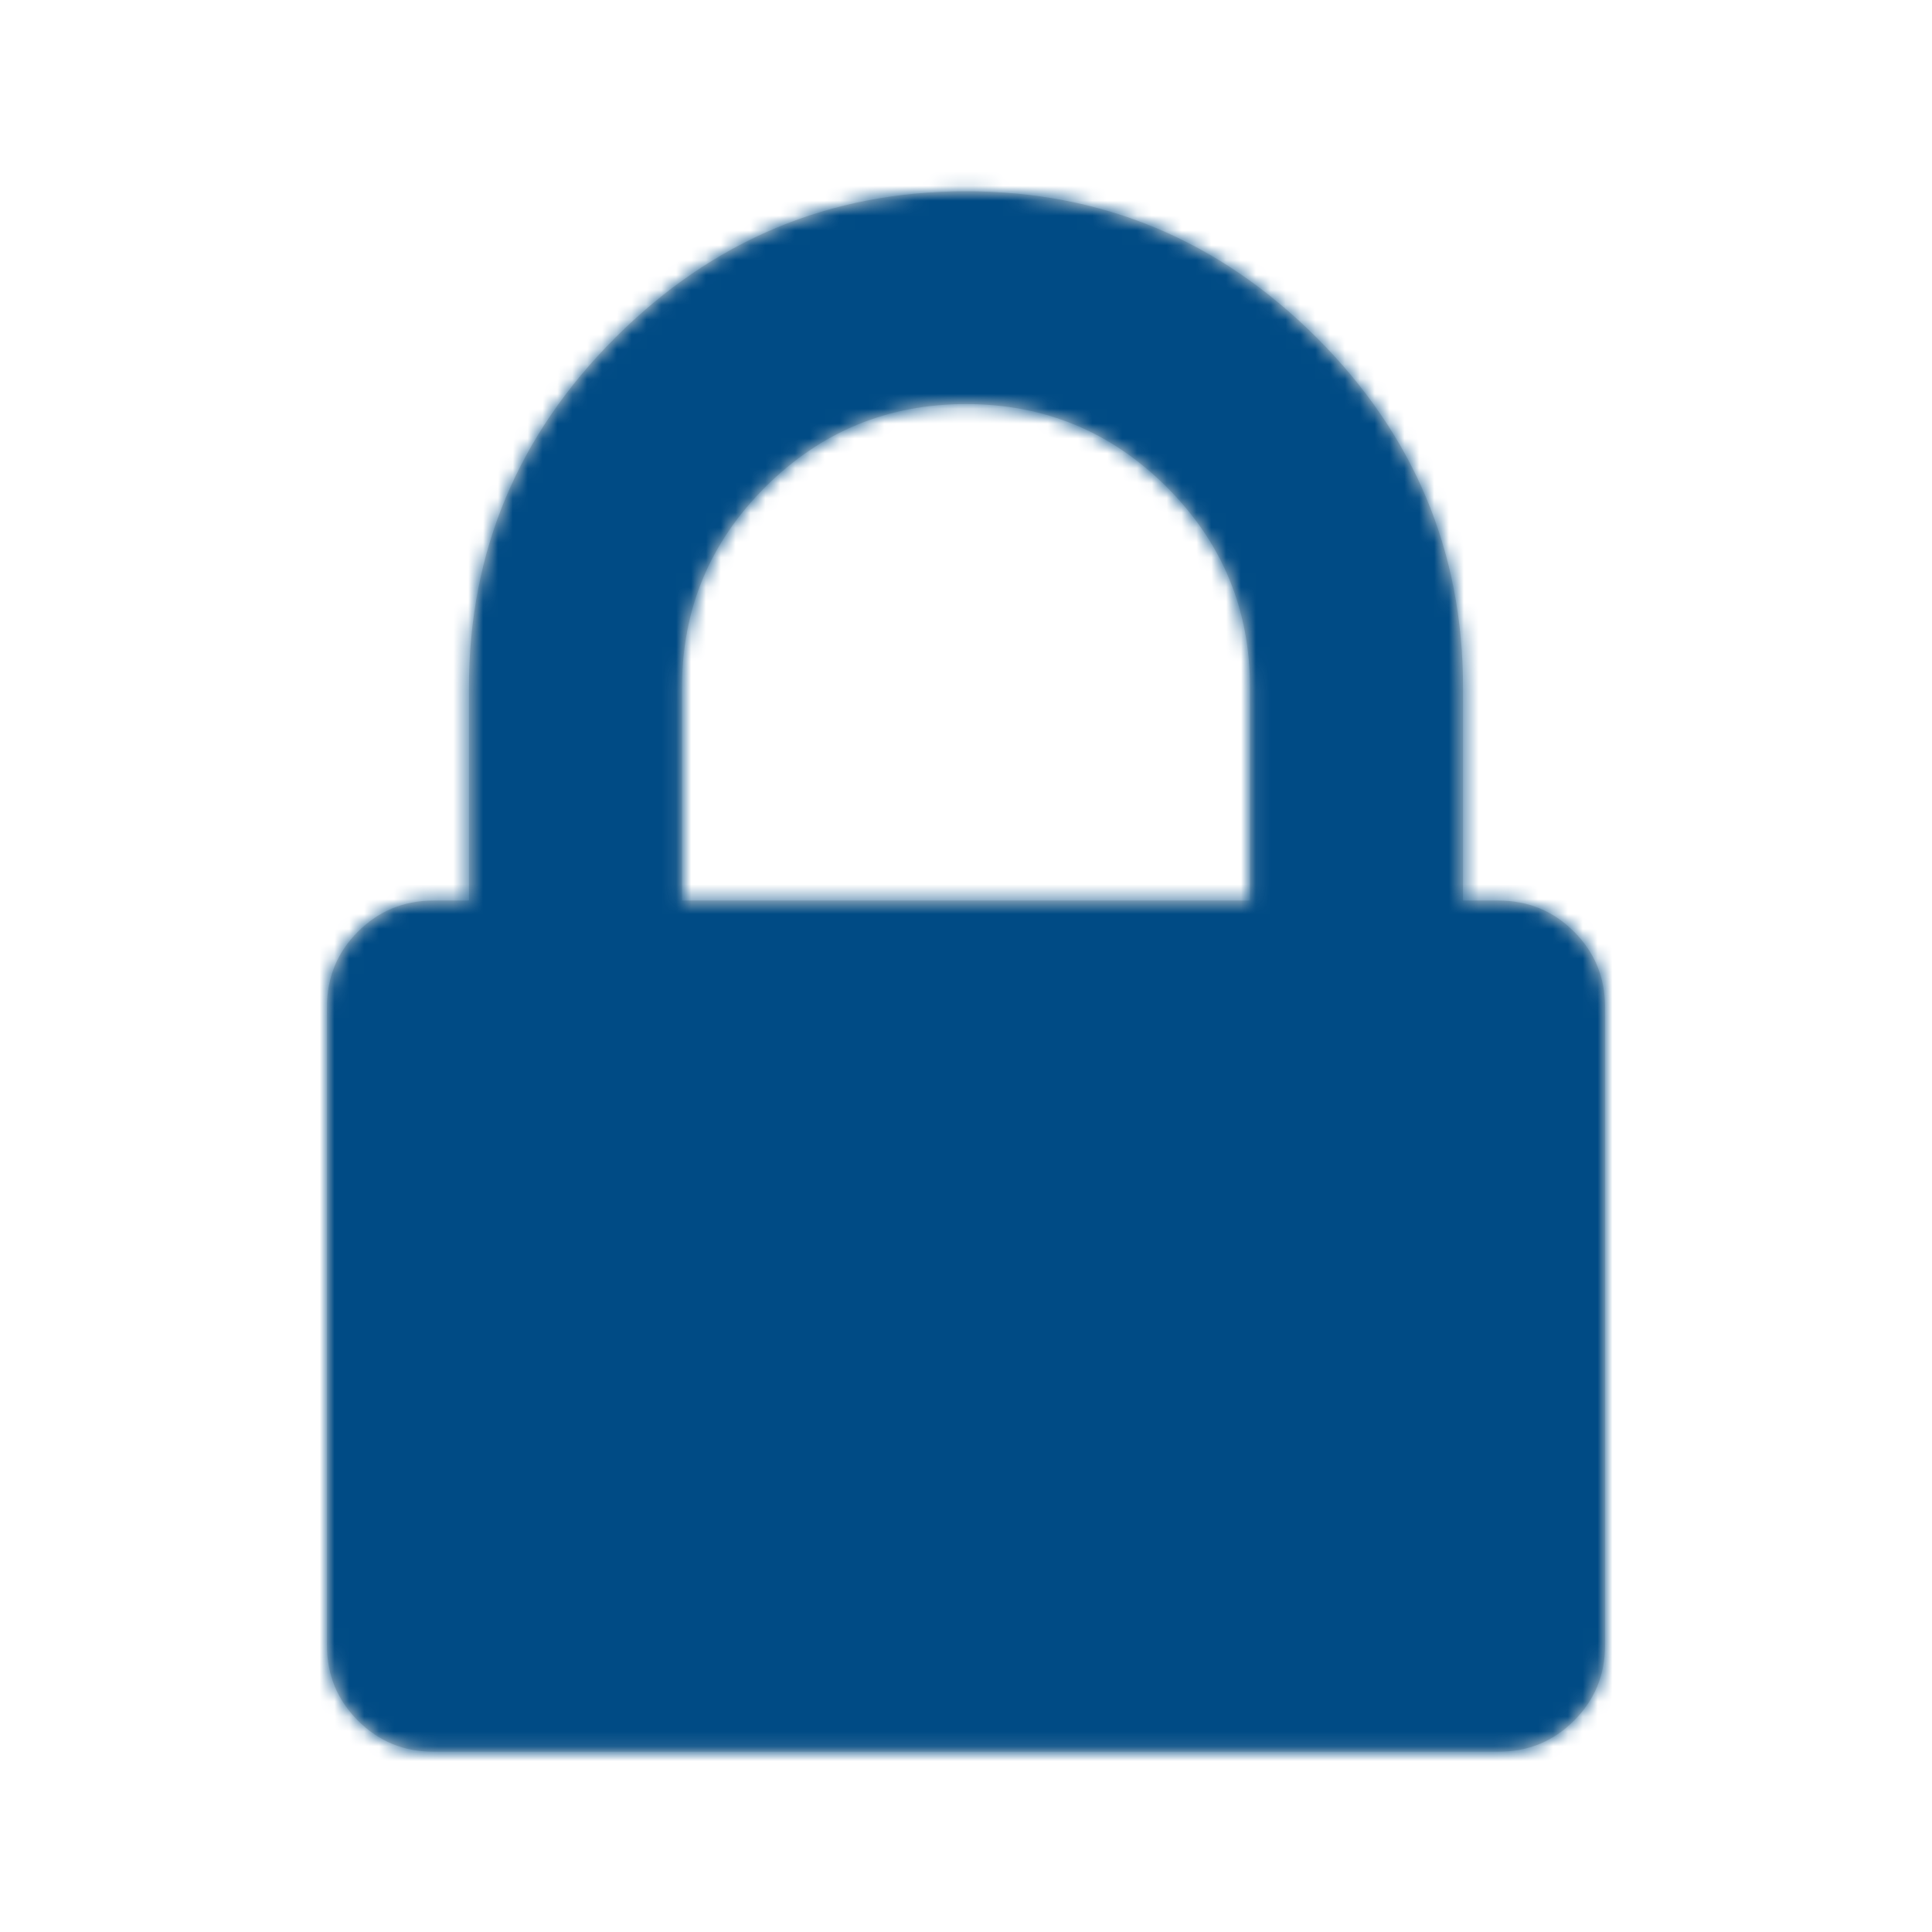 <svg width="130" height="130" xmlns="http://www.w3.org/2000/svg" xmlns:xlink="http://www.w3.org/1999/xlink"><defs><path d="M83.908 50.685c-1.394-1.392-3.085-2.087-5.077-2.087h-2.387v-14.32c0-9.147-3.285-17.001-9.854-23.564C60.02 4.151 52.158.87 43 .87c-9.159 0-17.022 3.281-23.591 9.844-6.57 6.563-9.854 14.417-9.854 23.565v14.319H7.166c-1.99 0-3.682.695-5.076 2.087C.696 52.077 0 53.767 0 55.757v42.954c0 1.989.696 3.68 2.09 5.071 1.394 1.392 3.086 2.088 5.076 2.088h71.667c1.992 0 3.683-.696 5.077-2.088 1.393-1.392 2.09-3.082 2.09-5.07V55.755c0-1.988-.697-3.678-2.092-5.07zm-21.797-2.087H23.889v-14.32c0-5.269 1.866-9.768 5.599-13.496 3.733-3.73 8.236-5.593 13.512-5.593s9.78 1.864 13.512 5.593c3.732 3.728 5.599 8.227 5.599 13.497v14.319z" id="a"/></defs><g transform="translate(22 12)" fill="none" fill-rule="evenodd"><mask id="b" fill="#fff"><use xlink:href="#a"/></mask><use fill="#D4D4D4" xlink:href="#a"/><path fill="#004B85" mask="url(#b)" d="M-17-12.13h125v132H-17z"/></g></svg>
